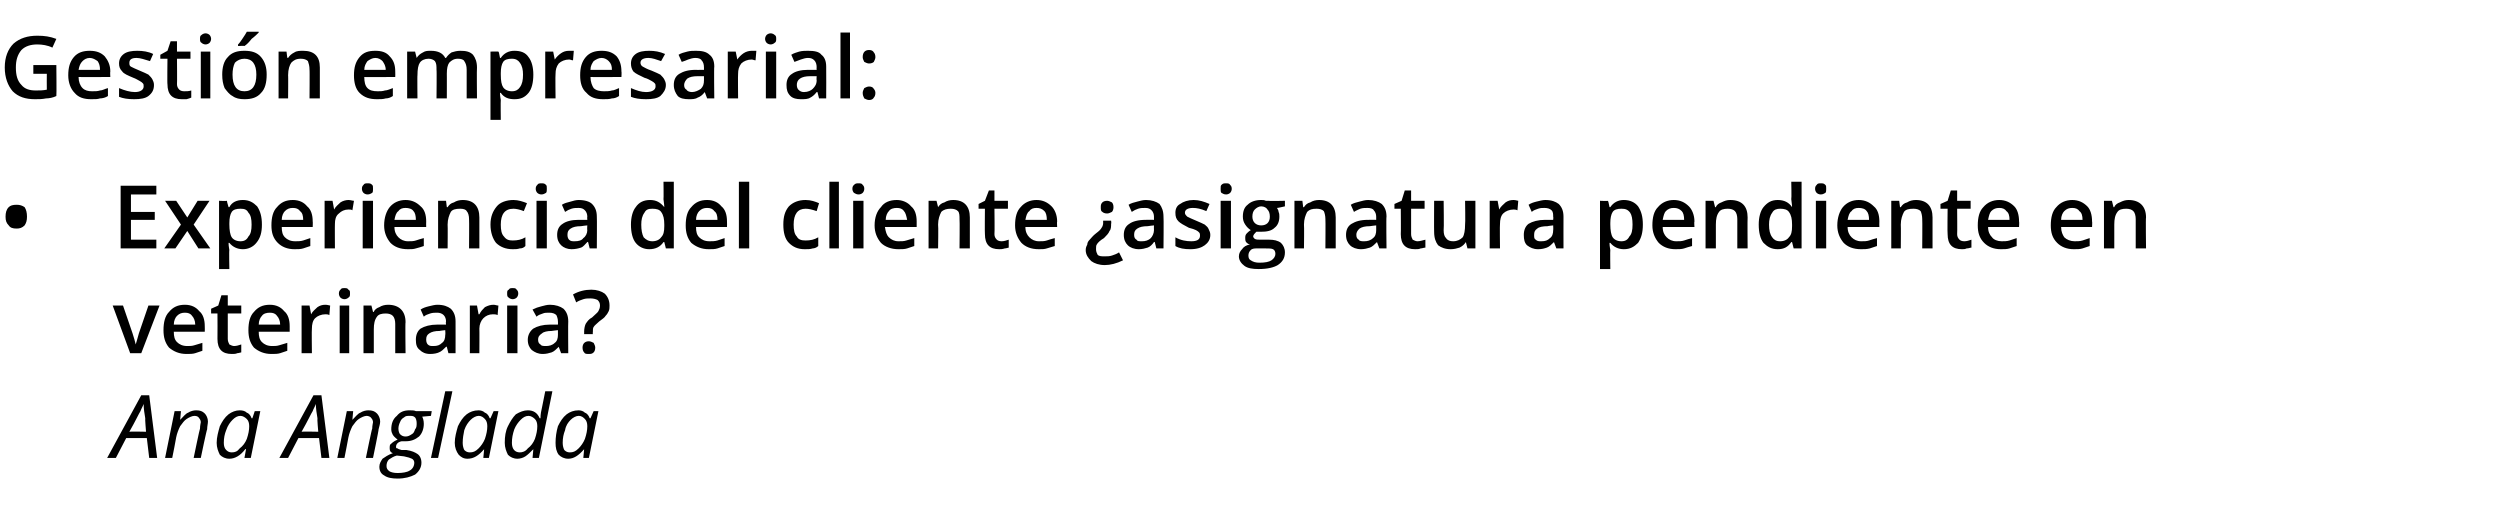 <?xml version="1.0" standalone="no"?><!DOCTYPE svg PUBLIC "-//W3C//DTD SVG 1.1//EN" "http://www.w3.org/Graphics/SVG/1.1/DTD/svg11.dtd"><svg xmlns="http://www.w3.org/2000/svg" version="1.1" width="315px" height="64.6px" viewBox="0 -4 315 64.6" style="top:-4px">  <desc>Gestión empresarial: Experiencia del cliente asignatura pendiente en veterinaria Ana Anglada</desc>  <defs/>  <g id="Polygon162015">    <path d="M 18.5 51.2 L 15.9 51.2 L 14.6 53.7 L 13.5 53.7 L 17.8 45.8 L 18.8 45.8 L 19.8 53.7 L 18.8 53.7 L 18.5 51.2 Z M 18.4 50.4 C 18.4 50.4 18.26 48.74 18.3 48.7 C 18.2 48.1 18.1 47.5 18.1 46.9 C 18 47.2 17.8 47.5 17.7 47.8 C 17.5 48.1 17.1 49 16.3 50.4 C 16.33 50.35 18.4 50.4 18.4 50.4 Z M 24.4 53.7 C 24.4 53.7 25.17 49.97 25.2 50 C 25.2 49.6 25.3 49.3 25.3 49.2 C 25.3 49 25.2 48.8 25.1 48.7 C 25 48.5 24.8 48.4 24.5 48.4 C 24.2 48.4 23.8 48.6 23.5 48.8 C 23.2 49 23 49.3 22.7 49.7 C 22.5 50.1 22.3 50.6 22.2 51.1 C 22.22 51.13 21.7 53.7 21.7 53.7 L 20.8 53.7 L 22 47.8 L 22.8 47.8 L 22.7 48.9 C 22.7 48.9 22.71 48.89 22.7 48.9 C 23.1 48.5 23.4 48.1 23.7 48 C 24 47.8 24.4 47.7 24.7 47.7 C 25.2 47.7 25.5 47.8 25.8 48.1 C 26 48.3 26.2 48.7 26.2 49.1 C 26.2 49.4 26.1 49.7 26.1 50.1 C 26.05 50.08 25.3 53.7 25.3 53.7 L 24.4 53.7 Z M 30.2 47.7 C 30.6 47.7 30.9 47.8 31.1 48 C 31.4 48.1 31.6 48.4 31.7 48.7 C 31.71 48.72 31.8 48.7 31.8 48.7 L 32.1 47.8 L 32.8 47.8 L 31.6 53.7 L 30.8 53.7 L 31 52.6 C 31 52.6 30.94 52.56 30.9 52.6 C 30.3 53.4 29.6 53.8 28.9 53.8 C 28.4 53.8 28 53.6 27.7 53.3 C 27.5 52.9 27.3 52.4 27.3 51.8 C 27.3 51.1 27.5 50.4 27.7 49.7 C 28 49.1 28.3 48.6 28.8 48.2 C 29.2 47.9 29.7 47.7 30.2 47.7 Z M 29.2 53 C 29.6 53 29.9 52.9 30.2 52.5 C 30.6 52.2 30.9 51.8 31.1 51.3 C 31.3 50.7 31.4 50.2 31.4 49.7 C 31.4 49.3 31.3 49 31.1 48.8 C 30.9 48.6 30.6 48.4 30.3 48.4 C 29.9 48.4 29.6 48.6 29.3 48.9 C 29 49.2 28.7 49.6 28.5 50.2 C 28.3 50.7 28.2 51.2 28.2 51.8 C 28.2 52.2 28.3 52.5 28.5 52.7 C 28.7 52.9 28.9 53 29.2 53 Z M 40.2 51.2 L 37.6 51.2 L 36.3 53.7 L 35.2 53.7 L 39.5 45.8 L 40.5 45.8 L 41.5 53.7 L 40.5 53.7 L 40.2 51.2 Z M 40.1 50.4 C 40.1 50.4 39.95 48.74 40 48.7 C 39.9 48.1 39.8 47.5 39.8 46.9 C 39.7 47.2 39.5 47.5 39.4 47.8 C 39.2 48.1 38.8 49 38 50.4 C 38.02 50.35 40.1 50.4 40.1 50.4 Z M 46.1 53.7 C 46.1 53.7 46.86 49.97 46.9 50 C 46.9 49.6 47 49.3 47 49.2 C 47 49 46.9 48.8 46.8 48.7 C 46.7 48.5 46.4 48.4 46.2 48.4 C 45.9 48.4 45.5 48.6 45.2 48.8 C 44.9 49 44.7 49.3 44.4 49.7 C 44.2 50.1 44 50.6 43.9 51.1 C 43.91 51.13 43.4 53.7 43.4 53.7 L 42.5 53.7 L 43.7 47.8 L 44.5 47.8 L 44.4 48.9 C 44.4 48.9 44.41 48.89 44.4 48.9 C 44.8 48.5 45.1 48.1 45.4 48 C 45.7 47.8 46.1 47.7 46.4 47.7 C 46.9 47.7 47.2 47.8 47.5 48.1 C 47.7 48.3 47.9 48.7 47.9 49.1 C 47.9 49.4 47.8 49.7 47.7 50.1 C 47.75 50.08 47 53.7 47 53.7 L 46.1 53.7 Z M 54.4 47.8 L 54.3 48.4 C 54.3 48.4 53.16 48.5 53.2 48.5 C 53.3 48.7 53.4 49 53.4 49.4 C 53.4 50 53.2 50.6 52.8 51 C 52.3 51.4 51.8 51.6 51.1 51.6 C 50.9 51.6 50.7 51.6 50.6 51.6 C 50.1 51.7 49.9 52 49.9 52.3 C 49.9 52.4 49.9 52.5 50.1 52.5 C 50.2 52.6 50.3 52.6 50.6 52.7 C 50.6 52.7 51.2 52.7 51.2 52.7 C 51.9 52.8 52.3 53 52.6 53.2 C 52.9 53.4 53.1 53.8 53.1 54.3 C 53.1 54.9 52.8 55.4 52.3 55.8 C 51.7 56.1 51 56.3 50.1 56.3 C 49.4 56.3 48.8 56.2 48.4 55.9 C 48 55.7 47.8 55.3 47.8 54.8 C 47.8 54.4 48 54.1 48.2 53.8 C 48.5 53.6 48.9 53.3 49.5 53.1 C 49.2 53 49.1 52.8 49.1 52.5 C 49.1 52.2 49.1 52 49.3 51.9 C 49.5 51.7 49.8 51.5 50.1 51.4 C 49.9 51.2 49.7 51.1 49.5 50.8 C 49.4 50.6 49.3 50.4 49.3 50.1 C 49.3 49.4 49.5 48.8 50 48.4 C 50.4 47.9 50.9 47.7 51.6 47.7 C 51.9 47.7 52.2 47.7 52.4 47.8 C 52.43 47.8 54.4 47.8 54.4 47.8 Z M 48.7 54.7 C 48.7 55 48.8 55.2 49.1 55.4 C 49.3 55.5 49.6 55.6 50.1 55.6 C 50.7 55.6 51.3 55.5 51.6 55.3 C 52 55.1 52.2 54.7 52.2 54.3 C 52.2 54.1 52.1 53.9 51.9 53.8 C 51.7 53.7 51.4 53.6 50.9 53.5 C 50.9 53.5 50 53.4 50 53.4 C 49.6 53.5 49.3 53.7 49 53.9 C 48.8 54.1 48.7 54.4 48.7 54.7 Z M 50.2 50 C 50.2 50.3 50.3 50.6 50.4 50.7 C 50.6 50.9 50.8 51 51.1 51 C 51.4 51 51.6 50.9 51.9 50.7 C 52.1 50.6 52.2 50.4 52.3 50.1 C 52.5 49.9 52.5 49.6 52.5 49.3 C 52.5 49 52.4 48.7 52.3 48.6 C 52.1 48.4 51.9 48.4 51.6 48.4 C 51.3 48.4 51.1 48.4 50.9 48.6 C 50.7 48.7 50.5 48.9 50.4 49.2 C 50.3 49.4 50.2 49.7 50.2 50 Z M 55.2 53.7 L 54.3 53.7 L 56.1 45.3 L 57 45.3 L 55.2 53.7 Z M 60.3 47.7 C 60.6 47.7 60.9 47.8 61.1 48 C 61.4 48.1 61.6 48.4 61.7 48.7 C 61.73 48.72 61.8 48.7 61.8 48.7 L 62.2 47.8 L 62.8 47.8 L 61.6 53.7 L 60.9 53.7 L 61 52.6 C 61 52.6 60.97 52.56 61 52.6 C 60.3 53.4 59.7 53.8 58.9 53.8 C 58.4 53.8 58.1 53.6 57.8 53.3 C 57.5 52.9 57.3 52.4 57.3 51.8 C 57.3 51.1 57.5 50.4 57.7 49.7 C 58 49.1 58.3 48.6 58.8 48.2 C 59.2 47.9 59.7 47.7 60.3 47.7 Z M 59.2 53 C 59.6 53 59.9 52.9 60.3 52.5 C 60.6 52.2 60.9 51.8 61.1 51.3 C 61.3 50.7 61.4 50.2 61.4 49.7 C 61.4 49.3 61.3 49 61.1 48.8 C 60.9 48.6 60.7 48.4 60.3 48.4 C 60 48.4 59.6 48.6 59.3 48.9 C 59 49.2 58.7 49.6 58.5 50.2 C 58.4 50.7 58.3 51.2 58.3 51.8 C 58.3 52.2 58.4 52.5 58.5 52.7 C 58.7 52.9 58.9 53 59.2 53 Z M 66.5 47.7 C 67.2 47.7 67.7 48 68 48.7 C 68 48.7 68.1 48.7 68.1 48.7 C 68.1 48.2 68.2 47.7 68.3 47.3 C 68.32 47.25 68.7 45.3 68.7 45.3 L 69.6 45.3 L 67.9 53.7 L 67.1 53.7 L 67.2 52.6 C 67.2 52.6 67.19 52.56 67.2 52.6 C 66.8 53 66.5 53.3 66.2 53.5 C 65.9 53.7 65.5 53.8 65.2 53.8 C 64.7 53.8 64.3 53.6 64 53.3 C 63.8 52.9 63.6 52.4 63.6 51.8 C 63.6 51 63.7 50.3 64 49.7 C 64.3 49.1 64.6 48.6 65 48.2 C 65.5 47.9 66 47.7 66.5 47.7 Z M 64.5 51.8 C 64.5 52.6 64.9 53 65.5 53 C 65.8 53 66.2 52.9 66.5 52.5 C 66.9 52.2 67.2 51.8 67.4 51.3 C 67.6 50.7 67.7 50.2 67.7 49.7 C 67.7 49.3 67.6 49 67.4 48.8 C 67.2 48.6 66.9 48.4 66.6 48.4 C 66.2 48.4 65.9 48.6 65.6 48.9 C 65.3 49.2 65 49.6 64.8 50.1 C 64.6 50.7 64.5 51.2 64.5 51.8 C 64.5 51.8 64.5 51.8 64.5 51.8 Z M 72.9 47.7 C 73.2 47.7 73.5 47.8 73.7 48 C 74 48.1 74.2 48.4 74.3 48.7 C 74.34 48.72 74.4 48.7 74.4 48.7 L 74.8 47.8 L 75.4 47.8 L 74.2 53.7 L 73.5 53.7 L 73.6 52.6 C 73.6 52.6 73.58 52.56 73.6 52.6 C 72.9 53.4 72.3 53.8 71.6 53.8 C 71.1 53.8 70.7 53.6 70.4 53.3 C 70.1 52.9 70 52.4 70 51.8 C 70 51.1 70.1 50.4 70.3 49.7 C 70.6 49.1 70.9 48.6 71.4 48.2 C 71.8 47.9 72.3 47.7 72.9 47.7 Z M 71.8 53 C 72.2 53 72.5 52.9 72.9 52.5 C 73.2 52.2 73.5 51.8 73.7 51.3 C 73.9 50.7 74 50.2 74 49.7 C 74 49.3 73.9 49 73.7 48.8 C 73.5 48.6 73.3 48.4 72.9 48.4 C 72.6 48.4 72.2 48.6 71.9 48.9 C 71.6 49.2 71.3 49.6 71.2 50.2 C 71 50.7 70.9 51.2 70.9 51.8 C 70.9 52.2 71 52.5 71.1 52.7 C 71.3 52.9 71.5 53 71.8 53 Z " stroke="none" fill="#000"/>  </g>  <g id="Polygon162014">    <path d="M 16.4 40.5 L 14.2 34.5 L 15.5 34.5 C 15.5 34.5 16.71 38 16.7 38 C 16.9 38.6 17 39 17.1 39.4 C 17.1 39.4 17.1 39.4 17.1 39.4 C 17.2 39.1 17.3 38.7 17.5 38 C 17.51 38 18.7 34.5 18.7 34.5 L 20.1 34.5 L 17.8 40.5 L 16.4 40.5 Z M 23.5 40.6 C 22.6 40.6 21.9 40.3 21.3 39.8 C 20.8 39.2 20.6 38.5 20.6 37.6 C 20.6 36.6 20.8 35.8 21.3 35.3 C 21.8 34.7 22.4 34.4 23.3 34.4 C 24.1 34.4 24.7 34.7 25.1 35.2 C 25.6 35.6 25.8 36.3 25.8 37.1 C 25.82 37.12 25.8 37.8 25.8 37.8 C 25.8 37.8 21.86 37.8 21.9 37.8 C 21.9 38.4 22 38.8 22.3 39.1 C 22.6 39.4 23 39.6 23.6 39.6 C 23.9 39.6 24.2 39.6 24.5 39.5 C 24.8 39.4 25.2 39.3 25.5 39.2 C 25.5 39.2 25.5 40.2 25.5 40.2 C 25.2 40.3 24.9 40.4 24.6 40.5 C 24.3 40.6 23.9 40.6 23.5 40.6 Z M 23.3 35.4 C 22.9 35.4 22.6 35.5 22.3 35.8 C 22.1 36 21.9 36.4 21.9 36.9 C 21.9 36.9 24.6 36.9 24.6 36.9 C 24.6 36.4 24.4 36 24.2 35.8 C 24 35.5 23.7 35.4 23.3 35.4 Z M 29.5 39.6 C 29.8 39.6 30.1 39.5 30.4 39.4 C 30.4 39.4 30.4 40.4 30.4 40.4 C 30.3 40.4 30.1 40.5 29.9 40.5 C 29.7 40.6 29.5 40.6 29.2 40.6 C 28 40.6 27.4 40 27.4 38.7 C 27.42 38.7 27.4 35.5 27.4 35.5 L 26.6 35.5 L 26.6 34.9 L 27.5 34.5 L 27.9 33.2 L 28.7 33.2 L 28.7 34.5 L 30.4 34.5 L 30.4 35.5 L 28.7 35.5 C 28.7 35.5 28.69 38.68 28.7 38.7 C 28.7 39 28.8 39.2 28.9 39.4 C 29.1 39.5 29.3 39.6 29.5 39.6 Z M 34.2 40.6 C 33.3 40.6 32.6 40.3 32 39.8 C 31.5 39.2 31.3 38.5 31.3 37.6 C 31.3 36.6 31.5 35.8 32 35.3 C 32.5 34.7 33.1 34.4 34 34.4 C 34.8 34.4 35.4 34.7 35.8 35.2 C 36.3 35.6 36.5 36.3 36.5 37.1 C 36.51 37.12 36.5 37.8 36.5 37.8 C 36.5 37.8 32.55 37.8 32.6 37.8 C 32.6 38.4 32.7 38.8 33 39.1 C 33.3 39.4 33.7 39.6 34.3 39.6 C 34.6 39.6 34.9 39.6 35.2 39.5 C 35.5 39.4 35.9 39.3 36.2 39.2 C 36.2 39.2 36.2 40.2 36.2 40.2 C 35.9 40.3 35.6 40.4 35.3 40.5 C 35 40.6 34.6 40.6 34.2 40.6 Z M 34 35.4 C 33.6 35.4 33.2 35.5 33 35.8 C 32.8 36 32.6 36.4 32.6 36.9 C 32.6 36.9 35.3 36.9 35.3 36.9 C 35.3 36.4 35.1 36 34.9 35.8 C 34.7 35.5 34.4 35.4 34 35.4 Z M 41 34.4 C 41.3 34.4 41.5 34.5 41.6 34.5 C 41.6 34.5 41.5 35.7 41.5 35.7 C 41.3 35.6 41.2 35.6 41 35.6 C 40.5 35.6 40 35.8 39.7 36.1 C 39.4 36.4 39.3 36.9 39.3 37.4 C 39.26 37.38 39.3 40.5 39.3 40.5 L 38 40.5 L 38 34.5 L 39 34.5 L 39.2 35.6 C 39.2 35.6 39.22 35.59 39.2 35.6 C 39.4 35.2 39.7 35 40 34.7 C 40.3 34.5 40.6 34.4 41 34.4 Z M 44 40.5 L 42.8 40.5 L 42.8 34.5 L 44 34.5 L 44 40.5 Z M 42.7 33 C 42.7 32.7 42.8 32.6 42.9 32.5 C 43 32.3 43.2 32.3 43.4 32.3 C 43.6 32.3 43.8 32.3 43.9 32.5 C 44.1 32.6 44.1 32.7 44.1 33 C 44.1 33.2 44.1 33.4 43.9 33.5 C 43.8 33.6 43.6 33.7 43.4 33.7 C 43.2 33.7 43 33.6 42.9 33.5 C 42.8 33.4 42.7 33.2 42.7 33 Z M 51.1 40.5 L 49.8 40.5 C 49.8 40.5 49.79 36.83 49.8 36.8 C 49.8 36.4 49.7 36 49.5 35.8 C 49.3 35.6 49 35.5 48.6 35.5 C 48.1 35.5 47.7 35.6 47.5 35.9 C 47.2 36.3 47.1 36.8 47.1 37.5 C 47.09 37.53 47.1 40.5 47.1 40.5 L 45.8 40.5 L 45.8 34.5 L 46.8 34.5 L 47 35.3 C 47 35.3 47.06 35.32 47.1 35.3 C 47.2 35 47.5 34.8 47.8 34.7 C 48.1 34.5 48.5 34.4 48.9 34.4 C 50.3 34.4 51.1 35.2 51.1 36.6 C 51.05 36.61 51.1 40.5 51.1 40.5 Z M 56.5 40.5 L 56.3 39.7 C 56.3 39.7 56.21 39.66 56.2 39.7 C 55.9 40 55.6 40.3 55.3 40.4 C 55.1 40.5 54.7 40.6 54.2 40.6 C 53.6 40.6 53.2 40.4 52.9 40.1 C 52.5 39.8 52.4 39.4 52.4 38.8 C 52.4 38.2 52.6 37.7 53 37.4 C 53.5 37.1 54.2 36.9 55.1 36.9 C 55.13 36.89 56.2 36.9 56.2 36.9 C 56.2 36.9 56.15 36.54 56.2 36.5 C 56.2 36.2 56.1 35.9 55.9 35.7 C 55.7 35.5 55.4 35.4 55.1 35.4 C 54.8 35.4 54.5 35.4 54.2 35.5 C 53.9 35.6 53.6 35.7 53.4 35.9 C 53.4 35.9 53 35 53 35 C 53.3 34.8 53.6 34.7 54 34.6 C 54.4 34.5 54.8 34.4 55.1 34.4 C 55.9 34.4 56.4 34.6 56.8 34.9 C 57.2 35.3 57.4 35.8 57.4 36.5 C 57.41 36.48 57.4 40.5 57.4 40.5 L 56.5 40.5 Z M 54.6 39.6 C 55.1 39.6 55.4 39.5 55.7 39.2 C 56 39 56.1 38.6 56.1 38.2 C 56.14 38.17 56.1 37.6 56.1 37.6 C 56.1 37.6 55.38 37.68 55.4 37.7 C 54.8 37.7 54.4 37.8 54.1 38 C 53.8 38.2 53.7 38.4 53.7 38.8 C 53.7 39.1 53.8 39.3 53.9 39.4 C 54.1 39.6 54.3 39.6 54.6 39.6 Z M 62.2 34.4 C 62.4 34.4 62.6 34.5 62.8 34.5 C 62.8 34.5 62.7 35.7 62.7 35.7 C 62.5 35.6 62.3 35.6 62.1 35.6 C 61.6 35.6 61.2 35.8 60.9 36.1 C 60.6 36.4 60.4 36.9 60.4 37.4 C 60.42 37.38 60.4 40.5 60.4 40.5 L 59.2 40.5 L 59.2 34.5 L 60.1 34.5 L 60.3 35.6 C 60.3 35.6 60.38 35.59 60.4 35.6 C 60.6 35.2 60.8 35 61.1 34.7 C 61.5 34.5 61.8 34.4 62.2 34.4 Z M 65.2 40.5 L 63.9 40.5 L 63.9 34.5 L 65.2 34.5 L 65.2 40.5 Z M 63.9 33 C 63.9 32.7 63.9 32.6 64.1 32.5 C 64.2 32.3 64.4 32.3 64.6 32.3 C 64.8 32.3 65 32.3 65.1 32.5 C 65.2 32.6 65.3 32.7 65.3 33 C 65.3 33.2 65.2 33.4 65.1 33.5 C 65 33.6 64.8 33.7 64.6 33.7 C 64.4 33.7 64.2 33.6 64.1 33.5 C 63.9 33.4 63.9 33.2 63.9 33 Z M 70.7 40.5 L 70.4 39.7 C 70.4 39.7 70.38 39.66 70.4 39.7 C 70.1 40 69.8 40.3 69.5 40.4 C 69.2 40.5 68.8 40.6 68.4 40.6 C 67.8 40.6 67.4 40.4 67 40.1 C 66.7 39.8 66.5 39.4 66.5 38.8 C 66.5 38.2 66.8 37.7 67.2 37.4 C 67.7 37.1 68.4 36.9 69.3 36.9 C 69.3 36.89 70.3 36.9 70.3 36.9 C 70.3 36.9 70.32 36.54 70.3 36.5 C 70.3 36.2 70.2 35.9 70.1 35.7 C 69.9 35.5 69.6 35.4 69.2 35.4 C 68.9 35.4 68.6 35.4 68.4 35.5 C 68.1 35.6 67.8 35.7 67.6 35.9 C 67.6 35.9 67.1 35 67.1 35 C 67.5 34.8 67.8 34.7 68.2 34.6 C 68.6 34.5 68.9 34.4 69.3 34.4 C 70 34.4 70.6 34.6 71 34.9 C 71.4 35.3 71.6 35.8 71.6 36.5 C 71.57 36.48 71.6 40.5 71.6 40.5 L 70.7 40.5 Z M 68.8 39.6 C 69.2 39.6 69.6 39.5 69.9 39.2 C 70.2 39 70.3 38.6 70.3 38.2 C 70.31 38.17 70.3 37.6 70.3 37.6 C 70.3 37.6 69.55 37.68 69.5 37.7 C 69 37.7 68.5 37.8 68.3 38 C 68 38.2 67.8 38.4 67.8 38.8 C 67.8 39.1 67.9 39.3 68.1 39.4 C 68.2 39.6 68.5 39.6 68.8 39.6 Z M 73.6 38.1 C 73.6 38.1 73.61 37.76 73.6 37.8 C 73.6 37.4 73.7 37 73.8 36.8 C 74 36.5 74.2 36.2 74.6 36 C 75 35.6 75.3 35.4 75.4 35.2 C 75.5 35 75.6 34.8 75.6 34.5 C 75.6 34.2 75.5 34 75.3 33.8 C 75.1 33.7 74.8 33.6 74.4 33.6 C 74.1 33.6 73.8 33.6 73.5 33.7 C 73.2 33.8 72.9 33.9 72.6 34.1 C 72.6 34.1 72.2 33.1 72.2 33.1 C 72.9 32.7 73.7 32.5 74.5 32.5 C 75.2 32.5 75.8 32.7 76.2 33 C 76.6 33.4 76.8 33.9 76.8 34.5 C 76.8 34.7 76.8 35 76.7 35.2 C 76.6 35.4 76.5 35.6 76.3 35.8 C 76.2 36 75.9 36.2 75.5 36.5 C 75.2 36.8 74.9 37 74.8 37.2 C 74.7 37.3 74.7 37.6 74.7 37.9 C 74.67 37.86 74.7 38.1 74.7 38.1 L 73.6 38.1 Z M 73.4 39.8 C 73.4 39.3 73.7 39 74.2 39 C 74.4 39 74.6 39.1 74.8 39.2 C 74.9 39.4 75 39.6 75 39.8 C 75 40.1 74.9 40.3 74.8 40.4 C 74.6 40.6 74.4 40.6 74.2 40.6 C 73.9 40.6 73.7 40.6 73.6 40.4 C 73.5 40.3 73.4 40.1 73.4 39.8 Z " stroke="none" fill="#000"/>  </g>  <g id="Polygon162013">    <path d="M 0.7 23.3 C 0.7 22.8 0.8 22.4 1.1 22.1 C 1.3 21.9 1.6 21.8 2.1 21.8 C 2.5 21.8 2.8 21.9 3.1 22.1 C 3.3 22.4 3.4 22.8 3.4 23.3 C 3.4 23.8 3.3 24.1 3.1 24.4 C 2.8 24.7 2.5 24.8 2.1 24.8 C 1.6 24.8 1.3 24.7 1.1 24.4 C 0.8 24.1 0.7 23.8 0.7 23.3 Z M 19.7 27.3 L 15.2 27.3 L 15.2 19.4 L 19.7 19.4 L 19.7 20.5 L 16.5 20.5 L 16.5 22.7 L 19.5 22.7 L 19.5 23.7 L 16.5 23.7 L 16.5 26.2 L 19.7 26.2 L 19.7 27.3 Z M 22.8 24.3 L 20.8 21.3 L 22.2 21.3 L 23.6 23.4 L 24.9 21.3 L 26.4 21.3 L 24.4 24.3 L 26.5 27.3 L 25 27.3 L 23.6 25.1 L 22.1 27.3 L 20.7 27.3 L 22.8 24.3 Z M 30.6 27.4 C 29.9 27.4 29.3 27.1 28.9 26.6 C 28.9 26.6 28.8 26.6 28.8 26.6 C 28.8 27.1 28.9 27.4 28.9 27.5 C 28.85 27.5 28.9 29.9 28.9 29.9 L 27.6 29.9 L 27.6 21.3 C 27.6 21.3 28.61 21.35 28.6 21.3 C 28.6 21.5 28.7 21.7 28.8 22.1 C 28.8 22.1 28.9 22.1 28.9 22.1 C 29.2 21.5 29.8 21.2 30.6 21.2 C 31.4 21.2 31.9 21.5 32.4 22 C 32.8 22.6 33 23.3 33 24.3 C 33 25.3 32.8 26 32.3 26.6 C 31.9 27.1 31.3 27.4 30.6 27.4 Z M 30.3 22.3 C 29.8 22.3 29.4 22.4 29.2 22.7 C 29 23 28.9 23.5 28.9 24.1 C 28.9 24.1 28.9 24.3 28.9 24.3 C 28.9 25 29 25.6 29.2 25.9 C 29.4 26.2 29.8 26.4 30.3 26.4 C 30.8 26.4 31.1 26.2 31.3 25.8 C 31.6 25.5 31.7 25 31.7 24.3 C 31.7 23.6 31.6 23.1 31.3 22.8 C 31.1 22.4 30.8 22.3 30.3 22.3 Z M 37.1 27.4 C 36.2 27.4 35.5 27.1 35 26.6 C 34.4 26 34.2 25.3 34.2 24.4 C 34.2 23.4 34.4 22.6 34.9 22.1 C 35.4 21.5 36 21.2 36.9 21.2 C 37.7 21.2 38.3 21.5 38.7 22 C 39.2 22.4 39.4 23.1 39.4 23.9 C 39.43 23.92 39.4 24.6 39.4 24.6 C 39.4 24.6 35.47 24.6 35.5 24.6 C 35.5 25.2 35.6 25.6 35.9 25.9 C 36.2 26.2 36.6 26.4 37.2 26.4 C 37.5 26.4 37.9 26.4 38.2 26.3 C 38.5 26.2 38.8 26.1 39.1 26 C 39.1 26 39.1 27 39.1 27 C 38.8 27.1 38.5 27.2 38.2 27.3 C 37.9 27.4 37.5 27.4 37.1 27.4 Z M 36.9 22.2 C 36.5 22.2 36.2 22.3 35.9 22.6 C 35.7 22.8 35.5 23.2 35.5 23.7 C 35.5 23.7 38.2 23.7 38.2 23.7 C 38.2 23.2 38.1 22.8 37.8 22.6 C 37.6 22.3 37.3 22.2 36.9 22.2 Z M 43.9 21.2 C 44.2 21.2 44.4 21.3 44.6 21.3 C 44.6 21.3 44.4 22.5 44.4 22.5 C 44.3 22.4 44.1 22.4 43.9 22.4 C 43.4 22.4 43 22.6 42.7 22.9 C 42.3 23.2 42.2 23.7 42.2 24.2 C 42.18 24.18 42.2 27.3 42.2 27.3 L 40.9 27.3 L 40.9 21.3 L 41.9 21.3 L 42.1 22.4 C 42.1 22.4 42.14 22.39 42.1 22.4 C 42.3 22 42.6 21.8 42.9 21.5 C 43.2 21.3 43.6 21.2 43.9 21.2 Z M 47 27.3 L 45.7 27.3 L 45.7 21.3 L 47 21.3 L 47 27.3 Z M 45.6 19.8 C 45.6 19.5 45.7 19.4 45.8 19.3 C 45.9 19.1 46.1 19.1 46.3 19.1 C 46.6 19.1 46.7 19.1 46.9 19.3 C 47 19.4 47 19.5 47 19.8 C 47 20 47 20.2 46.9 20.3 C 46.7 20.4 46.6 20.5 46.3 20.5 C 46.1 20.5 45.9 20.4 45.8 20.3 C 45.7 20.2 45.6 20 45.6 19.8 Z M 51.4 27.4 C 50.4 27.4 49.7 27.1 49.2 26.6 C 48.7 26 48.4 25.3 48.4 24.4 C 48.4 23.4 48.7 22.6 49.1 22.1 C 49.6 21.5 50.3 21.2 51.1 21.2 C 51.9 21.2 52.5 21.5 53 22 C 53.5 22.4 53.7 23.1 53.7 23.9 C 53.68 23.92 53.7 24.6 53.7 24.6 C 53.7 24.6 49.72 24.6 49.7 24.6 C 49.7 25.2 49.9 25.6 50.2 25.9 C 50.5 26.2 50.9 26.4 51.4 26.4 C 51.8 26.4 52.1 26.4 52.4 26.3 C 52.7 26.2 53 26.1 53.4 26 C 53.4 26 53.4 27 53.4 27 C 53.1 27.1 52.8 27.2 52.4 27.3 C 52.1 27.4 51.8 27.4 51.4 27.4 Z M 51.1 22.2 C 50.7 22.2 50.4 22.3 50.2 22.6 C 49.9 22.8 49.8 23.2 49.7 23.7 C 49.7 23.7 52.4 23.7 52.4 23.7 C 52.4 23.2 52.3 22.8 52.1 22.6 C 51.9 22.3 51.5 22.2 51.1 22.2 Z M 60.4 27.3 L 59.1 27.3 C 59.1 27.3 59.13 23.63 59.1 23.6 C 59.1 23.2 59 22.8 58.8 22.6 C 58.7 22.4 58.4 22.3 58 22.3 C 57.4 22.3 57 22.4 56.8 22.7 C 56.6 23.1 56.4 23.6 56.4 24.3 C 56.43 24.33 56.4 27.3 56.4 27.3 L 55.2 27.3 L 55.2 21.3 L 56.2 21.3 L 56.3 22.1 C 56.3 22.1 56.4 22.12 56.4 22.1 C 56.6 21.8 56.8 21.6 57.2 21.5 C 57.5 21.3 57.9 21.2 58.3 21.2 C 59.7 21.2 60.4 22 60.4 23.4 C 60.39 23.41 60.4 27.3 60.4 27.3 Z M 64.6 27.4 C 63.7 27.4 63 27.1 62.5 26.6 C 62.1 26.1 61.8 25.3 61.8 24.3 C 61.8 23.3 62.1 22.6 62.6 22 C 63 21.5 63.8 21.2 64.7 21.2 C 65.3 21.2 65.9 21.4 66.4 21.6 C 66.4 21.6 66 22.6 66 22.6 C 65.5 22.4 65 22.3 64.7 22.3 C 63.6 22.3 63.1 23 63.1 24.3 C 63.1 25 63.2 25.5 63.5 25.8 C 63.8 26.2 64.1 26.3 64.6 26.3 C 65.2 26.3 65.7 26.2 66.2 25.9 C 66.2 25.9 66.2 27 66.2 27 C 66 27.2 65.8 27.3 65.5 27.3 C 65.2 27.4 64.9 27.4 64.6 27.4 Z M 68.9 27.3 L 67.6 27.3 L 67.6 21.3 L 68.9 21.3 L 68.9 27.3 Z M 67.5 19.8 C 67.5 19.5 67.6 19.4 67.7 19.3 C 67.8 19.1 68 19.1 68.2 19.1 C 68.5 19.1 68.6 19.1 68.8 19.3 C 68.9 19.4 68.9 19.5 68.9 19.8 C 68.9 20 68.9 20.2 68.8 20.3 C 68.6 20.4 68.5 20.5 68.2 20.5 C 68 20.5 67.8 20.4 67.7 20.3 C 67.6 20.2 67.5 20 67.5 19.8 Z M 74.3 27.3 L 74.1 26.5 C 74.1 26.5 74.03 26.46 74 26.5 C 73.7 26.8 73.5 27.1 73.2 27.2 C 72.9 27.3 72.5 27.4 72 27.4 C 71.5 27.4 71 27.2 70.7 26.9 C 70.4 26.6 70.2 26.2 70.2 25.6 C 70.2 25 70.4 24.5 70.9 24.2 C 71.3 23.9 72 23.7 72.9 23.7 C 72.95 23.69 74 23.7 74 23.7 C 74 23.7 73.97 23.34 74 23.3 C 74 23 73.9 22.7 73.7 22.5 C 73.5 22.3 73.3 22.2 72.9 22.2 C 72.6 22.2 72.3 22.2 72 22.3 C 71.7 22.4 71.5 22.5 71.2 22.7 C 71.2 22.7 70.8 21.8 70.8 21.8 C 71.1 21.6 71.5 21.5 71.9 21.4 C 72.2 21.3 72.6 21.2 72.9 21.2 C 73.7 21.2 74.3 21.4 74.6 21.7 C 75 22.1 75.2 22.6 75.2 23.3 C 75.23 23.28 75.2 27.3 75.2 27.3 L 74.3 27.3 Z M 72.4 26.4 C 72.9 26.4 73.3 26.3 73.5 26 C 73.8 25.8 74 25.4 74 25 C 73.96 24.97 74 24.4 74 24.4 C 74 24.4 73.2 24.48 73.2 24.5 C 72.6 24.5 72.2 24.6 71.9 24.8 C 71.6 25 71.5 25.2 71.5 25.6 C 71.5 25.9 71.6 26.1 71.7 26.2 C 71.9 26.4 72.1 26.4 72.4 26.4 Z M 83.6 26.5 C 83.2 27.1 82.6 27.4 81.8 27.4 C 81.1 27.4 80.5 27.1 80.1 26.6 C 79.7 26.1 79.5 25.3 79.5 24.3 C 79.5 23.4 79.7 22.6 80.1 22.1 C 80.5 21.5 81.1 21.2 81.9 21.2 C 82.7 21.2 83.2 21.5 83.7 22.1 C 83.7 22.1 83.7 22.1 83.7 22.1 C 83.7 21.7 83.6 21.3 83.6 21.1 C 83.63 21.09 83.6 18.9 83.6 18.9 L 84.9 18.9 L 84.9 27.3 L 83.9 27.3 L 83.7 26.5 L 83.6 26.5 C 83.6 26.5 83.63 26.51 83.6 26.5 Z M 82.2 26.4 C 82.7 26.4 83.1 26.2 83.3 25.9 C 83.6 25.6 83.7 25.2 83.7 24.5 C 83.7 24.5 83.7 24.3 83.7 24.3 C 83.7 23.6 83.6 23.1 83.3 22.7 C 83.1 22.4 82.7 22.3 82.2 22.3 C 81.7 22.3 81.4 22.4 81.2 22.8 C 80.9 23.2 80.8 23.7 80.8 24.3 C 80.8 25 80.9 25.5 81.1 25.9 C 81.4 26.2 81.7 26.4 82.2 26.4 Z M 89.3 27.4 C 88.4 27.4 87.7 27.1 87.1 26.6 C 86.6 26 86.4 25.3 86.4 24.4 C 86.4 23.4 86.6 22.6 87.1 22.1 C 87.6 21.5 88.2 21.2 89.1 21.2 C 89.9 21.2 90.5 21.5 90.9 22 C 91.4 22.4 91.6 23.1 91.6 23.9 C 91.62 23.92 91.6 24.6 91.6 24.6 C 91.6 24.6 87.67 24.6 87.7 24.6 C 87.7 25.2 87.8 25.6 88.1 25.9 C 88.4 26.2 88.8 26.4 89.4 26.4 C 89.7 26.4 90.1 26.4 90.4 26.3 C 90.7 26.2 91 26.1 91.3 26 C 91.3 26 91.3 27 91.3 27 C 91 27.1 90.7 27.2 90.4 27.3 C 90.1 27.4 89.7 27.4 89.3 27.4 Z M 89.1 22.2 C 88.7 22.2 88.4 22.3 88.1 22.6 C 87.9 22.8 87.7 23.2 87.7 23.7 C 87.7 23.7 90.4 23.7 90.4 23.7 C 90.4 23.2 90.3 22.8 90 22.6 C 89.8 22.3 89.5 22.2 89.1 22.2 Z M 94.4 27.3 L 93.1 27.3 L 93.1 18.9 L 94.4 18.9 L 94.4 27.3 Z M 101.4 27.4 C 100.5 27.4 99.9 27.1 99.4 26.6 C 98.9 26.1 98.7 25.3 98.7 24.3 C 98.7 23.3 98.9 22.6 99.4 22 C 99.9 21.5 100.6 21.2 101.5 21.2 C 102.2 21.2 102.7 21.4 103.2 21.6 C 103.2 21.6 102.9 22.6 102.9 22.6 C 102.3 22.4 101.9 22.3 101.5 22.3 C 100.5 22.3 100 23 100 24.3 C 100 25 100.1 25.5 100.4 25.8 C 100.6 26.2 101 26.3 101.5 26.3 C 102.1 26.3 102.6 26.2 103.1 25.9 C 103.1 25.9 103.1 27 103.1 27 C 102.9 27.2 102.6 27.3 102.4 27.3 C 102.1 27.4 101.8 27.4 101.4 27.4 Z M 105.7 27.3 L 104.5 27.3 L 104.5 18.9 L 105.7 18.9 L 105.7 27.3 Z M 108.8 27.3 L 107.5 27.3 L 107.5 21.3 L 108.8 21.3 L 108.8 27.3 Z M 107.4 19.8 C 107.4 19.5 107.5 19.4 107.6 19.3 C 107.8 19.1 107.9 19.1 108.2 19.1 C 108.4 19.1 108.6 19.1 108.7 19.3 C 108.8 19.4 108.9 19.5 108.9 19.8 C 108.9 20 108.8 20.2 108.7 20.3 C 108.6 20.4 108.4 20.5 108.2 20.5 C 107.9 20.5 107.8 20.4 107.6 20.3 C 107.5 20.2 107.4 20 107.4 19.8 Z M 113.2 27.4 C 112.3 27.4 111.5 27.1 111 26.6 C 110.5 26 110.2 25.3 110.2 24.4 C 110.2 23.4 110.5 22.6 111 22.1 C 111.4 21.5 112.1 21.2 113 21.2 C 113.7 21.2 114.4 21.5 114.8 22 C 115.3 22.4 115.5 23.1 115.5 23.9 C 115.5 23.92 115.5 24.6 115.5 24.6 C 115.5 24.6 111.54 24.6 111.5 24.6 C 111.6 25.2 111.7 25.6 112 25.9 C 112.3 26.2 112.7 26.4 113.2 26.4 C 113.6 26.4 113.9 26.4 114.2 26.3 C 114.5 26.2 114.9 26.1 115.2 26 C 115.2 26 115.2 27 115.2 27 C 114.9 27.1 114.6 27.2 114.3 27.3 C 114 27.4 113.6 27.4 113.2 27.4 Z M 113 22.2 C 112.6 22.2 112.2 22.3 112 22.6 C 111.8 22.8 111.6 23.2 111.6 23.7 C 111.6 23.7 114.3 23.7 114.3 23.7 C 114.2 23.2 114.1 22.8 113.9 22.6 C 113.7 22.3 113.4 22.2 113 22.2 Z M 122.2 27.3 L 120.9 27.3 C 120.9 27.3 120.94 23.63 120.9 23.6 C 120.9 23.2 120.9 22.8 120.7 22.6 C 120.5 22.4 120.2 22.3 119.8 22.3 C 119.3 22.3 118.9 22.4 118.6 22.7 C 118.4 23.1 118.2 23.6 118.2 24.3 C 118.25 24.33 118.2 27.3 118.2 27.3 L 117 27.3 L 117 21.3 L 118 21.3 L 118.2 22.1 C 118.2 22.1 118.21 22.12 118.2 22.1 C 118.4 21.8 118.6 21.6 119 21.5 C 119.3 21.3 119.7 21.2 120.1 21.2 C 121.5 21.2 122.2 22 122.2 23.4 C 122.21 23.41 122.2 27.3 122.2 27.3 Z M 126.2 26.4 C 126.5 26.4 126.8 26.3 127.1 26.2 C 127.1 26.2 127.1 27.2 127.1 27.2 C 127 27.2 126.8 27.3 126.6 27.3 C 126.3 27.4 126.1 27.4 125.9 27.4 C 124.7 27.4 124.1 26.8 124.1 25.5 C 124.07 25.5 124.1 22.3 124.1 22.3 L 123.3 22.3 L 123.3 21.7 L 124.1 21.3 L 124.6 20 L 125.3 20 L 125.3 21.3 L 127 21.3 L 127 22.3 L 125.3 22.3 C 125.3 22.3 125.34 25.48 125.3 25.5 C 125.3 25.8 125.4 26 125.6 26.2 C 125.7 26.3 125.9 26.4 126.2 26.4 Z M 130.9 27.4 C 129.9 27.4 129.2 27.1 128.7 26.6 C 128.2 26 127.9 25.3 127.9 24.4 C 127.9 23.4 128.1 22.6 128.6 22.1 C 129.1 21.5 129.8 21.2 130.6 21.2 C 131.4 21.2 132 21.5 132.5 22 C 132.9 22.4 133.2 23.1 133.2 23.9 C 133.16 23.92 133.2 24.6 133.2 24.6 C 133.2 24.6 129.2 24.6 129.2 24.6 C 129.2 25.2 129.4 25.6 129.7 25.9 C 130 26.2 130.4 26.4 130.9 26.4 C 131.3 26.4 131.6 26.4 131.9 26.3 C 132.2 26.2 132.5 26.1 132.9 26 C 132.9 26 132.9 27 132.9 27 C 132.6 27.1 132.2 27.2 131.9 27.3 C 131.6 27.4 131.3 27.4 130.9 27.4 Z M 130.6 22.2 C 130.2 22.2 129.9 22.3 129.7 22.6 C 129.4 22.8 129.3 23.2 129.2 23.7 C 129.2 23.7 131.9 23.7 131.9 23.7 C 131.9 23.2 131.8 22.8 131.6 22.6 C 131.3 22.3 131 22.2 130.6 22.2 Z M 140 23.8 C 140 23.8 140.05 24.16 140 24.2 C 140 24.5 140 24.9 139.8 25.1 C 139.7 25.4 139.4 25.7 139.1 26 C 138.6 26.3 138.3 26.6 138.2 26.8 C 138.1 26.9 138.1 27.2 138.1 27.4 C 138.1 27.7 138.2 27.9 138.3 28.1 C 138.5 28.3 138.8 28.3 139.2 28.3 C 139.5 28.3 139.8 28.3 140.1 28.2 C 140.4 28.1 140.7 28 141 27.8 C 141 27.8 141.5 28.8 141.5 28.8 C 140.7 29.2 139.9 29.4 139.2 29.4 C 138.5 29.4 137.9 29.2 137.5 28.9 C 137.1 28.5 136.8 28.1 136.8 27.5 C 136.8 27.2 136.9 27 137 26.8 C 137 26.6 137.1 26.4 137.3 26.2 C 137.5 26 137.7 25.7 138.1 25.4 C 138.5 25.1 138.7 24.9 138.8 24.7 C 138.9 24.6 139 24.3 139 24.1 C 138.98 24.06 139 23.8 139 23.8 L 140 23.8 Z M 140.3 22.1 C 140.3 22.4 140.2 22.6 140.1 22.7 C 139.9 22.8 139.7 22.9 139.5 22.9 C 139.2 22.9 139 22.8 138.9 22.7 C 138.7 22.6 138.7 22.4 138.7 22.1 C 138.7 21.9 138.7 21.7 138.9 21.5 C 139 21.4 139.2 21.3 139.5 21.3 C 139.7 21.3 139.9 21.4 140.1 21.5 C 140.2 21.6 140.3 21.8 140.3 22.1 Z M 145.7 27.3 L 145.5 26.5 C 145.5 26.5 145.44 26.46 145.4 26.5 C 145.2 26.8 144.9 27.1 144.6 27.2 C 144.3 27.3 143.9 27.4 143.5 27.4 C 142.9 27.4 142.4 27.2 142.1 26.9 C 141.8 26.6 141.6 26.2 141.6 25.6 C 141.6 25 141.8 24.5 142.3 24.2 C 142.7 23.9 143.4 23.7 144.4 23.7 C 144.36 23.69 145.4 23.7 145.4 23.7 C 145.4 23.7 145.39 23.34 145.4 23.3 C 145.4 23 145.3 22.7 145.1 22.5 C 144.9 22.3 144.7 22.2 144.3 22.2 C 144 22.2 143.7 22.2 143.4 22.3 C 143.1 22.4 142.9 22.5 142.6 22.7 C 142.6 22.7 142.2 21.8 142.2 21.8 C 142.5 21.6 142.9 21.5 143.3 21.4 C 143.7 21.3 144 21.2 144.4 21.2 C 145.1 21.2 145.7 21.4 146.1 21.7 C 146.4 22.1 146.6 22.6 146.6 23.3 C 146.64 23.28 146.6 27.3 146.6 27.3 L 145.7 27.3 Z M 143.9 26.4 C 144.3 26.4 144.7 26.3 145 26 C 145.2 25.8 145.4 25.4 145.4 25 C 145.38 24.97 145.4 24.4 145.4 24.4 C 145.4 24.4 144.62 24.48 144.6 24.5 C 144 24.5 143.6 24.6 143.3 24.8 C 143 25 142.9 25.2 142.9 25.6 C 142.9 25.9 143 26.1 143.2 26.2 C 143.3 26.4 143.5 26.4 143.9 26.4 Z M 152.5 25.6 C 152.5 26.2 152.2 26.6 151.8 26.9 C 151.4 27.2 150.8 27.4 150 27.4 C 149.2 27.4 148.6 27.3 148.1 27 C 148.1 27 148.1 25.9 148.1 25.9 C 148.8 26.3 149.5 26.4 150.1 26.4 C 150.8 26.4 151.2 26.2 151.2 25.7 C 151.2 25.6 151.2 25.4 151.1 25.3 C 151 25.2 150.9 25.1 150.7 25 C 150.5 24.9 150.2 24.8 149.8 24.7 C 149.2 24.4 148.7 24.1 148.5 23.9 C 148.2 23.6 148.1 23.3 148.1 22.8 C 148.1 22.3 148.3 21.9 148.7 21.7 C 149.1 21.4 149.7 21.2 150.4 21.2 C 151.1 21.2 151.7 21.4 152.4 21.7 C 152.4 21.7 152 22.6 152 22.6 C 151.3 22.3 150.8 22.2 150.3 22.2 C 149.7 22.2 149.3 22.4 149.3 22.8 C 149.3 23 149.4 23.1 149.6 23.3 C 149.8 23.4 150.2 23.6 150.7 23.8 C 151.2 24 151.6 24.2 151.8 24.3 C 152 24.5 152.2 24.6 152.3 24.9 C 152.4 25.1 152.5 25.3 152.5 25.6 Z M 155.1 27.3 L 153.8 27.3 L 153.8 21.3 L 155.1 21.3 L 155.1 27.3 Z M 153.8 19.8 C 153.8 19.5 153.8 19.4 153.9 19.3 C 154.1 19.1 154.2 19.1 154.5 19.1 C 154.7 19.1 154.9 19.1 155 19.3 C 155.1 19.4 155.2 19.5 155.2 19.8 C 155.2 20 155.1 20.2 155 20.3 C 154.9 20.4 154.7 20.5 154.5 20.5 C 154.2 20.5 154.1 20.4 153.9 20.3 C 153.8 20.2 153.8 20 153.8 19.8 Z M 161.9 21.3 L 161.9 22 C 161.9 22 160.92 22.23 160.9 22.2 C 161 22.4 161.1 22.5 161.1 22.7 C 161.2 22.9 161.2 23.1 161.2 23.3 C 161.2 23.9 161 24.4 160.6 24.7 C 160.2 25.1 159.6 25.2 158.9 25.2 C 158.7 25.2 158.5 25.2 158.3 25.2 C 158.1 25.4 157.9 25.6 157.9 25.8 C 157.9 25.9 158 26 158.1 26.1 C 158.3 26.2 158.5 26.2 158.8 26.2 C 158.8 26.2 159.9 26.2 159.9 26.2 C 160.5 26.2 161 26.3 161.4 26.6 C 161.7 26.9 161.9 27.3 161.9 27.8 C 161.9 28.5 161.6 29 161 29.4 C 160.5 29.7 159.7 29.9 158.6 29.9 C 157.8 29.9 157.2 29.8 156.8 29.5 C 156.4 29.2 156.1 28.8 156.1 28.3 C 156.1 27.9 156.3 27.6 156.5 27.4 C 156.7 27.1 157 26.9 157.5 26.8 C 157.3 26.8 157.1 26.6 157 26.5 C 156.9 26.3 156.9 26.2 156.9 26 C 156.9 25.8 156.9 25.6 157.1 25.4 C 157.2 25.3 157.4 25.1 157.6 25 C 157.3 24.8 157.1 24.6 156.9 24.3 C 156.7 24 156.6 23.7 156.6 23.3 C 156.6 22.6 156.8 22.1 157.2 21.8 C 157.6 21.4 158.2 21.2 158.9 21.2 C 159.1 21.2 159.3 21.2 159.5 21.3 C 159.6 21.3 159.8 21.3 159.9 21.3 C 159.88 21.35 161.9 21.3 161.9 21.3 Z M 157.3 28.2 C 157.3 28.5 157.4 28.7 157.6 28.8 C 157.9 29 158.2 29.1 158.7 29.1 C 159.4 29.1 159.9 29 160.2 28.8 C 160.5 28.6 160.7 28.3 160.7 28 C 160.7 27.7 160.6 27.5 160.4 27.4 C 160.2 27.3 159.9 27.3 159.4 27.3 C 159.4 27.3 158.4 27.3 158.4 27.3 C 158.1 27.3 157.8 27.3 157.6 27.5 C 157.4 27.7 157.3 27.9 157.3 28.2 Z M 157.8 23.3 C 157.8 23.6 157.9 23.9 158.1 24.1 C 158.3 24.3 158.6 24.4 158.9 24.4 C 159.6 24.4 160 24 160 23.3 C 160 22.9 159.9 22.6 159.7 22.4 C 159.6 22.2 159.3 22 158.9 22 C 158.6 22 158.3 22.2 158.1 22.4 C 157.9 22.6 157.8 22.9 157.8 23.3 Z M 168.3 27.3 L 167 27.3 C 167 27.3 167.03 23.63 167 23.6 C 167 23.2 166.9 22.8 166.8 22.6 C 166.6 22.4 166.3 22.3 165.9 22.3 C 165.3 22.3 165 22.4 164.7 22.7 C 164.5 23.1 164.3 23.6 164.3 24.3 C 164.34 24.33 164.3 27.3 164.3 27.3 L 163.1 27.3 L 163.1 21.3 L 164.1 21.3 L 164.2 22.1 C 164.2 22.1 164.31 22.12 164.3 22.1 C 164.5 21.8 164.7 21.6 165.1 21.5 C 165.4 21.3 165.8 21.2 166.2 21.2 C 167.6 21.2 168.3 22 168.3 23.4 C 168.3 23.41 168.3 27.3 168.3 27.3 Z M 173.8 27.3 L 173.5 26.5 C 173.5 26.5 173.46 26.46 173.5 26.5 C 173.2 26.8 172.9 27.1 172.6 27.2 C 172.3 27.3 171.9 27.4 171.5 27.4 C 170.9 27.4 170.4 27.2 170.1 26.9 C 169.8 26.6 169.6 26.2 169.6 25.6 C 169.6 25 169.8 24.5 170.3 24.2 C 170.8 23.9 171.4 23.7 172.4 23.7 C 172.38 23.69 173.4 23.7 173.4 23.7 C 173.4 23.7 173.4 23.34 173.4 23.3 C 173.4 23 173.3 22.7 173.1 22.5 C 173 22.3 172.7 22.2 172.3 22.2 C 172 22.2 171.7 22.2 171.4 22.3 C 171.2 22.4 170.9 22.5 170.6 22.7 C 170.6 22.7 170.2 21.8 170.2 21.8 C 170.5 21.6 170.9 21.5 171.3 21.4 C 171.7 21.3 172 21.2 172.4 21.2 C 173.1 21.2 173.7 21.4 174.1 21.7 C 174.5 22.1 174.7 22.6 174.7 23.3 C 174.65 23.28 174.7 27.3 174.7 27.3 L 173.8 27.3 Z M 171.9 26.4 C 172.3 26.4 172.7 26.3 173 26 C 173.3 25.8 173.4 25.4 173.4 25 C 173.39 24.97 173.4 24.4 173.4 24.4 C 173.4 24.4 172.63 24.48 172.6 24.5 C 172 24.5 171.6 24.6 171.3 24.8 C 171.1 25 170.9 25.2 170.9 25.6 C 170.9 25.9 171 26.1 171.2 26.2 C 171.3 26.4 171.6 26.4 171.9 26.4 Z M 178.6 26.4 C 178.9 26.4 179.2 26.3 179.6 26.2 C 179.6 26.2 179.6 27.2 179.6 27.2 C 179.4 27.2 179.2 27.3 179 27.3 C 178.8 27.4 178.6 27.4 178.3 27.4 C 177.1 27.4 176.5 26.8 176.5 25.5 C 176.53 25.5 176.5 22.3 176.5 22.3 L 175.7 22.3 L 175.7 21.7 L 176.6 21.3 L 177 20 L 177.8 20 L 177.8 21.3 L 179.5 21.3 L 179.5 22.3 L 177.8 22.3 C 177.8 22.3 177.8 25.48 177.8 25.5 C 177.8 25.8 177.9 26 178 26.2 C 178.2 26.3 178.4 26.4 178.6 26.4 Z M 184.9 27.3 L 184.7 26.5 C 184.7 26.5 184.68 26.51 184.7 26.5 C 184.5 26.8 184.3 27 183.9 27.2 C 183.6 27.3 183.2 27.4 182.8 27.4 C 182.1 27.4 181.6 27.2 181.2 26.9 C 180.9 26.5 180.7 26 180.7 25.2 C 180.68 25.23 180.7 21.3 180.7 21.3 L 181.9 21.3 C 181.9 21.3 181.95 25.01 181.9 25 C 181.9 25.5 182 25.8 182.2 26 C 182.4 26.3 182.7 26.4 183.1 26.4 C 183.6 26.4 184 26.2 184.3 25.9 C 184.5 25.6 184.6 25 184.6 24.3 C 184.65 24.3 184.6 21.3 184.6 21.3 L 185.9 21.3 L 185.9 27.3 L 184.9 27.3 Z M 190.7 21.2 C 191 21.2 191.2 21.3 191.3 21.3 C 191.3 21.3 191.2 22.5 191.2 22.5 C 191 22.4 190.8 22.4 190.7 22.4 C 190.2 22.4 189.7 22.6 189.4 22.9 C 189.1 23.2 189 23.7 189 24.2 C 188.96 24.18 189 27.3 189 27.3 L 187.7 27.3 L 187.7 21.3 L 188.7 21.3 L 188.9 22.4 C 188.9 22.4 188.92 22.39 188.9 22.4 C 189.1 22 189.4 21.8 189.7 21.5 C 190 21.3 190.3 21.2 190.7 21.2 Z M 196.1 27.3 L 195.8 26.5 C 195.8 26.5 195.79 26.46 195.8 26.5 C 195.5 26.8 195.2 27.1 194.9 27.2 C 194.6 27.3 194.3 27.4 193.8 27.4 C 193.2 27.4 192.8 27.2 192.4 26.9 C 192.1 26.6 192 26.2 192 25.6 C 192 25 192.2 24.5 192.6 24.2 C 193.1 23.9 193.8 23.7 194.7 23.7 C 194.71 23.69 195.7 23.7 195.7 23.7 C 195.7 23.7 195.74 23.34 195.7 23.3 C 195.7 23 195.7 22.7 195.5 22.5 C 195.3 22.3 195 22.2 194.6 22.2 C 194.3 22.2 194.1 22.2 193.8 22.3 C 193.5 22.4 193.2 22.5 193 22.7 C 193 22.7 192.6 21.8 192.6 21.8 C 192.9 21.6 193.2 21.5 193.6 21.4 C 194 21.3 194.4 21.2 194.7 21.2 C 195.5 21.2 196 21.4 196.4 21.7 C 196.8 22.1 197 22.6 197 23.3 C 196.99 23.28 197 27.3 197 27.3 L 196.1 27.3 Z M 194.2 26.4 C 194.7 26.4 195 26.3 195.3 26 C 195.6 25.8 195.7 25.4 195.7 25 C 195.73 24.97 195.7 24.4 195.7 24.4 C 195.7 24.4 194.97 24.48 195 24.5 C 194.4 24.5 193.9 24.6 193.7 24.8 C 193.4 25 193.3 25.2 193.3 25.6 C 193.3 25.9 193.3 26.1 193.5 26.2 C 193.7 26.4 193.9 26.4 194.2 26.4 Z M 204.6 27.4 C 203.9 27.4 203.3 27.1 202.9 26.6 C 202.9 26.6 202.8 26.6 202.8 26.6 C 202.8 27.1 202.9 27.4 202.9 27.5 C 202.87 27.5 202.9 29.9 202.9 29.9 L 201.6 29.9 L 201.6 21.3 C 201.6 21.3 202.63 21.35 202.6 21.3 C 202.7 21.5 202.7 21.7 202.8 22.1 C 202.8 22.1 202.9 22.1 202.9 22.1 C 203.3 21.5 203.9 21.2 204.6 21.2 C 205.4 21.2 206 21.5 206.4 22 C 206.8 22.6 207 23.3 207 24.3 C 207 25.3 206.8 26 206.4 26.6 C 205.9 27.1 205.4 27.4 204.6 27.4 Z M 204.3 22.3 C 203.8 22.3 203.4 22.4 203.2 22.7 C 203 23 202.9 23.5 202.9 24.1 C 202.9 24.1 202.9 24.3 202.9 24.3 C 202.9 25 203 25.6 203.2 25.9 C 203.4 26.2 203.8 26.4 204.3 26.4 C 204.8 26.4 205.1 26.2 205.3 25.8 C 205.6 25.5 205.7 25 205.7 24.3 C 205.7 23.6 205.6 23.1 205.4 22.8 C 205.1 22.4 204.8 22.3 204.3 22.3 Z M 211.1 27.4 C 210.2 27.4 209.5 27.1 209 26.6 C 208.5 26 208.2 25.3 208.2 24.4 C 208.2 23.4 208.4 22.6 208.9 22.1 C 209.4 21.5 210.1 21.2 210.9 21.2 C 211.7 21.2 212.3 21.5 212.8 22 C 213.2 22.4 213.5 23.1 213.5 23.9 C 213.45 23.92 213.5 24.6 213.5 24.6 C 213.5 24.6 209.49 24.6 209.5 24.6 C 209.5 25.2 209.7 25.6 210 25.9 C 210.3 26.2 210.7 26.4 211.2 26.4 C 211.6 26.4 211.9 26.4 212.2 26.3 C 212.5 26.2 212.8 26.1 213.2 26 C 213.2 26 213.2 27 213.2 27 C 212.8 27.1 212.5 27.2 212.2 27.3 C 211.9 27.4 211.5 27.4 211.1 27.4 Z M 210.9 22.2 C 210.5 22.2 210.2 22.3 209.9 22.6 C 209.7 22.8 209.6 23.2 209.5 23.7 C 209.5 23.7 212.2 23.7 212.2 23.7 C 212.2 23.2 212.1 22.8 211.9 22.6 C 211.6 22.3 211.3 22.2 210.9 22.2 Z M 220.2 27.3 L 218.9 27.3 C 218.9 27.3 218.9 23.63 218.9 23.6 C 218.9 23.2 218.8 22.8 218.6 22.6 C 218.4 22.4 218.1 22.3 217.7 22.3 C 217.2 22.3 216.8 22.4 216.6 22.7 C 216.3 23.1 216.2 23.6 216.2 24.3 C 216.2 24.33 216.2 27.3 216.2 27.3 L 214.9 27.3 L 214.9 21.3 L 215.9 21.3 L 216.1 22.1 C 216.1 22.1 216.17 22.12 216.2 22.1 C 216.3 21.8 216.6 21.6 216.9 21.5 C 217.3 21.3 217.6 21.2 218 21.2 C 219.5 21.2 220.2 22 220.2 23.4 C 220.17 23.41 220.2 27.3 220.2 27.3 Z M 225.7 26.5 C 225.3 27.1 224.8 27.4 224 27.4 C 223.2 27.4 222.7 27.1 222.2 26.6 C 221.8 26.1 221.6 25.3 221.6 24.3 C 221.6 23.4 221.8 22.6 222.2 22.1 C 222.7 21.5 223.2 21.2 224 21.2 C 224.8 21.2 225.4 21.5 225.8 22.1 C 225.8 22.1 225.8 22.1 225.8 22.1 C 225.8 21.7 225.7 21.3 225.7 21.1 C 225.75 21.09 225.7 18.9 225.7 18.9 L 227 18.9 L 227 27.3 L 226 27.3 L 225.8 26.5 L 225.7 26.5 C 225.7 26.5 225.75 26.51 225.7 26.5 Z M 224.3 26.4 C 224.8 26.4 225.2 26.2 225.4 25.9 C 225.7 25.6 225.8 25.2 225.8 24.5 C 225.8 24.5 225.8 24.3 225.8 24.3 C 225.8 23.6 225.7 23.1 225.4 22.7 C 225.2 22.4 224.8 22.3 224.3 22.3 C 223.9 22.3 223.5 22.4 223.3 22.8 C 223 23.2 222.9 23.7 222.9 24.3 C 222.9 25 223 25.5 223.3 25.9 C 223.5 26.2 223.8 26.4 224.3 26.4 Z M 230.1 27.3 L 228.8 27.3 L 228.8 21.3 L 230.1 21.3 L 230.1 27.3 Z M 228.7 19.8 C 228.7 19.5 228.8 19.4 228.9 19.3 C 229 19.1 229.2 19.1 229.4 19.1 C 229.7 19.1 229.8 19.1 230 19.3 C 230.1 19.4 230.1 19.5 230.1 19.8 C 230.1 20 230.1 20.2 230 20.3 C 229.8 20.4 229.7 20.5 229.4 20.5 C 229.2 20.5 229 20.4 228.9 20.3 C 228.8 20.2 228.7 20 228.7 19.8 Z M 234.5 27.4 C 233.5 27.4 232.8 27.1 232.3 26.6 C 231.8 26 231.5 25.3 231.5 24.4 C 231.5 23.4 231.8 22.6 232.2 22.1 C 232.7 21.5 233.4 21.2 234.2 21.2 C 235 21.2 235.6 21.5 236.1 22 C 236.6 22.4 236.8 23.1 236.8 23.9 C 236.78 23.92 236.8 24.6 236.8 24.6 C 236.8 24.6 232.82 24.6 232.8 24.6 C 232.8 25.2 233 25.6 233.3 25.9 C 233.6 26.2 234 26.4 234.5 26.4 C 234.9 26.4 235.2 26.4 235.5 26.3 C 235.8 26.2 236.1 26.1 236.5 26 C 236.5 26 236.5 27 236.5 27 C 236.2 27.1 235.9 27.2 235.6 27.3 C 235.2 27.4 234.9 27.4 234.5 27.4 Z M 234.2 22.2 C 233.8 22.2 233.5 22.3 233.3 22.6 C 233 22.8 232.9 23.2 232.8 23.7 C 232.8 23.7 235.5 23.7 235.5 23.7 C 235.5 23.2 235.4 22.8 235.2 22.6 C 235 22.3 234.6 22.2 234.2 22.2 Z M 243.5 27.3 L 242.2 27.3 C 242.2 27.3 242.23 23.63 242.2 23.6 C 242.2 23.2 242.1 22.8 242 22.6 C 241.8 22.4 241.5 22.3 241.1 22.3 C 240.5 22.3 240.1 22.4 239.9 22.7 C 239.7 23.1 239.5 23.6 239.5 24.3 C 239.53 24.33 239.5 27.3 239.5 27.3 L 238.3 27.3 L 238.3 21.3 L 239.3 21.3 L 239.4 22.1 C 239.4 22.1 239.5 22.12 239.5 22.1 C 239.7 21.8 239.9 21.6 240.3 21.5 C 240.6 21.3 241 21.2 241.4 21.2 C 242.8 21.2 243.5 22 243.5 23.4 C 243.5 23.41 243.5 27.3 243.5 27.3 Z M 247.5 26.4 C 247.8 26.4 248.1 26.3 248.4 26.2 C 248.4 26.2 248.4 27.2 248.4 27.2 C 248.2 27.2 248.1 27.3 247.8 27.3 C 247.6 27.4 247.4 27.4 247.2 27.4 C 246 27.4 245.4 26.8 245.4 25.5 C 245.36 25.5 245.4 22.3 245.4 22.3 L 244.5 22.3 L 244.5 21.7 L 245.4 21.3 L 245.8 20 L 246.6 20 L 246.6 21.3 L 248.3 21.3 L 248.3 22.3 L 246.6 22.3 C 246.6 22.3 246.63 25.48 246.6 25.5 C 246.6 25.8 246.7 26 246.9 26.2 C 247 26.3 247.2 26.4 247.5 26.4 Z M 252.1 27.4 C 251.2 27.4 250.5 27.1 250 26.6 C 249.4 26 249.2 25.3 249.2 24.4 C 249.2 23.4 249.4 22.6 249.9 22.1 C 250.4 21.5 251.1 21.2 251.9 21.2 C 252.7 21.2 253.3 21.5 253.8 22 C 254.2 22.4 254.4 23.1 254.4 23.9 C 254.44 23.92 254.4 24.6 254.4 24.6 C 254.4 24.6 250.49 24.6 250.5 24.6 C 250.5 25.2 250.7 25.6 251 25.9 C 251.2 26.2 251.7 26.4 252.2 26.4 C 252.5 26.4 252.9 26.4 253.2 26.3 C 253.5 26.2 253.8 26.1 254.1 26 C 254.1 26 254.1 27 254.1 27 C 253.8 27.1 253.5 27.2 253.2 27.3 C 252.9 27.4 252.5 27.4 252.1 27.4 Z M 251.9 22.2 C 251.5 22.2 251.2 22.3 250.9 22.6 C 250.7 22.8 250.6 23.2 250.5 23.7 C 250.5 23.7 253.2 23.7 253.2 23.7 C 253.2 23.2 253.1 22.8 252.8 22.6 C 252.6 22.3 252.3 22.2 251.9 22.2 Z M 261.3 27.4 C 260.4 27.4 259.7 27.1 259.2 26.6 C 258.6 26 258.4 25.3 258.4 24.4 C 258.4 23.4 258.6 22.6 259.1 22.1 C 259.6 21.5 260.3 21.2 261.1 21.2 C 261.9 21.2 262.5 21.5 263 22 C 263.4 22.4 263.6 23.1 263.6 23.9 C 263.64 23.92 263.6 24.6 263.6 24.6 C 263.6 24.6 259.68 24.6 259.7 24.6 C 259.7 25.2 259.9 25.6 260.1 25.9 C 260.4 26.2 260.9 26.4 261.4 26.4 C 261.7 26.4 262.1 26.4 262.4 26.3 C 262.7 26.2 263 26.1 263.3 26 C 263.3 26 263.3 27 263.3 27 C 263 27.1 262.7 27.2 262.4 27.3 C 262.1 27.4 261.7 27.4 261.3 27.4 Z M 261.1 22.2 C 260.7 22.2 260.4 22.3 260.1 22.6 C 259.9 22.8 259.7 23.2 259.7 23.7 C 259.7 23.7 262.4 23.7 262.4 23.7 C 262.4 23.2 262.3 22.8 262 22.6 C 261.8 22.3 261.5 22.2 261.1 22.2 Z M 270.4 27.3 L 269.1 27.3 C 269.1 27.3 269.09 23.63 269.1 23.6 C 269.1 23.2 269 22.8 268.8 22.6 C 268.6 22.4 268.3 22.3 267.9 22.3 C 267.4 22.3 267 22.4 266.8 22.7 C 266.5 23.1 266.4 23.6 266.4 24.3 C 266.39 24.33 266.4 27.3 266.4 27.3 L 265.1 27.3 L 265.1 21.3 L 266.1 21.3 L 266.3 22.1 C 266.3 22.1 266.36 22.12 266.4 22.1 C 266.5 21.8 266.8 21.6 267.1 21.5 C 267.5 21.3 267.8 21.2 268.2 21.2 C 269.6 21.2 270.4 22 270.4 23.4 C 270.35 23.41 270.4 27.3 270.4 27.3 Z " stroke="none" fill="#000"/>  </g>  <g id="Polygon162012">    <path d="M 4.2 4.2 L 7.1 4.2 C 7.1 4.2 7.14 8.1 7.1 8.1 C 6.7 8.3 6.2 8.4 5.8 8.4 C 5.3 8.5 4.9 8.5 4.4 8.5 C 3.2 8.5 2.3 8.2 1.6 7.5 C 1 6.8 0.6 5.8 0.6 4.5 C 0.6 3.2 1 2.2 1.7 1.5 C 2.5 0.8 3.5 0.5 4.7 0.5 C 5.6 0.5 6.3 0.6 7.1 0.9 C 7.1 0.9 6.6 2 6.6 2 C 6 1.7 5.3 1.6 4.7 1.6 C 3.9 1.6 3.2 1.8 2.7 2.3 C 2.2 2.9 2 3.6 2 4.5 C 2 5.5 2.2 6.2 2.7 6.7 C 3.1 7.2 3.7 7.4 4.5 7.4 C 5 7.4 5.4 7.4 5.9 7.3 C 5.88 7.28 5.9 5.3 5.9 5.3 L 4.2 5.3 L 4.2 4.2 Z M 11.5 8.5 C 10.6 8.5 9.9 8.3 9.4 7.7 C 8.9 7.2 8.6 6.4 8.6 5.5 C 8.6 4.5 8.8 3.8 9.3 3.2 C 9.8 2.6 10.5 2.4 11.3 2.4 C 12.1 2.4 12.7 2.6 13.2 3.1 C 13.6 3.6 13.9 4.2 13.9 5 C 13.86 5.05 13.9 5.7 13.9 5.7 C 13.9 5.7 9.9 5.73 9.9 5.7 C 9.9 6.3 10.1 6.8 10.4 7.1 C 10.7 7.4 11.1 7.5 11.6 7.5 C 12 7.5 12.3 7.5 12.6 7.4 C 12.9 7.4 13.2 7.2 13.6 7.1 C 13.6 7.1 13.6 8.1 13.6 8.1 C 13.3 8.3 12.9 8.4 12.6 8.4 C 12.3 8.5 12 8.5 11.5 8.5 Z M 11.3 3.3 C 10.9 3.3 10.6 3.5 10.4 3.7 C 10.1 4 10 4.3 9.9 4.8 C 9.9 4.8 12.6 4.8 12.6 4.8 C 12.6 4.3 12.5 4 12.3 3.7 C 12 3.5 11.7 3.3 11.3 3.3 Z M 19.4 6.7 C 19.4 7.3 19.2 7.7 18.7 8.1 C 18.3 8.4 17.7 8.5 16.9 8.5 C 16.1 8.5 15.5 8.4 15 8.2 C 15 8.2 15 7.1 15 7.1 C 15.7 7.4 16.4 7.6 17 7.6 C 17.7 7.6 18.1 7.3 18.1 6.9 C 18.1 6.7 18.1 6.6 18 6.5 C 17.9 6.4 17.8 6.3 17.6 6.2 C 17.4 6.1 17.1 5.9 16.8 5.8 C 16.1 5.5 15.6 5.3 15.4 5 C 15.1 4.7 15 4.4 15 4 C 15 3.5 15.2 3.1 15.6 2.8 C 16 2.5 16.6 2.4 17.3 2.4 C 18 2.4 18.7 2.5 19.3 2.8 C 19.3 2.8 18.9 3.7 18.9 3.7 C 18.2 3.5 17.7 3.3 17.2 3.3 C 16.6 3.3 16.3 3.5 16.3 3.9 C 16.3 4.1 16.3 4.3 16.5 4.4 C 16.7 4.5 17.1 4.7 17.6 4.9 C 18.1 5.1 18.5 5.3 18.7 5.4 C 18.9 5.6 19.1 5.8 19.2 6 C 19.3 6.2 19.4 6.4 19.4 6.7 Z M 23.2 7.5 C 23.5 7.5 23.8 7.5 24.1 7.4 C 24.1 7.4 24.1 8.3 24.1 8.3 C 23.9 8.4 23.8 8.4 23.5 8.5 C 23.3 8.5 23.1 8.5 22.9 8.5 C 21.7 8.5 21.1 7.9 21.1 6.6 C 21.06 6.63 21.1 3.4 21.1 3.4 L 20.2 3.4 L 20.2 2.9 L 21.1 2.4 L 21.5 1.2 L 22.3 1.2 L 22.3 2.5 L 24 2.5 L 24 3.4 L 22.3 3.4 C 22.3 3.4 22.33 6.61 22.3 6.6 C 22.3 6.9 22.4 7.1 22.6 7.3 C 22.7 7.4 22.9 7.5 23.2 7.5 Z M 26.5 8.4 L 25.3 8.4 L 25.3 2.5 L 26.5 2.5 L 26.5 8.4 Z M 25.2 0.9 C 25.2 0.7 25.2 0.5 25.4 0.4 C 25.5 0.3 25.7 0.2 25.9 0.2 C 26.1 0.2 26.3 0.3 26.4 0.4 C 26.5 0.5 26.6 0.7 26.6 0.9 C 26.6 1.1 26.5 1.3 26.4 1.4 C 26.3 1.5 26.1 1.6 25.9 1.6 C 25.7 1.6 25.5 1.5 25.4 1.4 C 25.2 1.3 25.2 1.1 25.2 0.9 Z M 33.6 5.4 C 33.6 6.4 33.4 7.2 32.9 7.7 C 32.4 8.3 31.7 8.5 30.8 8.5 C 30.2 8.5 29.7 8.4 29.3 8.1 C 28.9 7.9 28.6 7.5 28.3 7.1 C 28.1 6.6 28 6.1 28 5.4 C 28 4.5 28.2 3.7 28.7 3.2 C 29.2 2.6 29.9 2.4 30.8 2.4 C 31.7 2.4 32.4 2.6 32.9 3.2 C 33.4 3.8 33.6 4.5 33.6 5.4 Z M 29.3 5.4 C 29.3 6.8 29.8 7.5 30.8 7.5 C 31.8 7.5 32.3 6.8 32.3 5.4 C 32.3 4.1 31.8 3.4 30.8 3.4 C 30.3 3.4 29.9 3.6 29.6 3.9 C 29.4 4.3 29.3 4.8 29.3 5.4 Z M 30 1.8 C 30 1.8 29.97 1.62 30 1.6 C 30.2 1.4 30.4 1.1 30.6 0.8 C 30.8 0.5 31 0.2 31.1 0 C 31.12 -0.01 32.6 0 32.6 0 C 32.6 0 32.58 0.1 32.6 0.1 C 32.4 0.3 32.1 0.6 31.7 0.9 C 31.4 1.3 31.1 1.6 30.8 1.8 C 30.81 1.75 30 1.8 30 1.8 Z M 40.3 8.4 L 39 8.4 C 39 8.4 39.03 4.76 39 4.8 C 39 4.3 38.9 4 38.8 3.7 C 38.6 3.5 38.3 3.4 37.9 3.4 C 37.3 3.4 37 3.6 36.7 3.9 C 36.5 4.2 36.3 4.7 36.3 5.5 C 36.33 5.46 36.3 8.4 36.3 8.4 L 35.1 8.4 L 35.1 2.5 L 36.1 2.5 L 36.2 3.3 C 36.2 3.3 36.3 3.25 36.3 3.3 C 36.5 3 36.7 2.8 37.1 2.6 C 37.4 2.4 37.8 2.4 38.2 2.4 C 39.6 2.4 40.3 3.1 40.3 4.5 C 40.3 4.54 40.3 8.4 40.3 8.4 Z M 47.5 8.5 C 46.6 8.5 45.9 8.3 45.3 7.7 C 44.8 7.2 44.6 6.4 44.6 5.5 C 44.6 4.5 44.8 3.8 45.3 3.2 C 45.8 2.6 46.4 2.4 47.3 2.4 C 48.1 2.4 48.7 2.6 49.1 3.1 C 49.6 3.6 49.8 4.2 49.8 5 C 49.82 5.05 49.8 5.7 49.8 5.7 C 49.8 5.7 45.86 5.73 45.9 5.7 C 45.9 6.3 46 6.8 46.3 7.1 C 46.6 7.4 47 7.5 47.6 7.5 C 47.9 7.5 48.2 7.5 48.5 7.4 C 48.8 7.4 49.2 7.2 49.5 7.1 C 49.5 7.1 49.5 8.1 49.5 8.1 C 49.2 8.3 48.9 8.4 48.6 8.4 C 48.3 8.5 47.9 8.5 47.5 8.5 Z M 47.3 3.3 C 46.9 3.3 46.6 3.5 46.3 3.7 C 46.1 4 45.9 4.3 45.9 4.8 C 45.9 4.8 48.6 4.8 48.6 4.8 C 48.6 4.3 48.4 4 48.2 3.7 C 48 3.5 47.7 3.3 47.3 3.3 Z M 56.3 8.4 L 55 8.4 C 55 8.4 55.04 4.75 55 4.8 C 55 4.3 55 4 54.8 3.7 C 54.6 3.5 54.3 3.4 54 3.4 C 53.5 3.4 53.1 3.6 52.9 3.9 C 52.7 4.2 52.6 4.7 52.6 5.5 C 52.57 5.46 52.6 8.4 52.6 8.4 L 51.3 8.4 L 51.3 2.5 L 52.3 2.5 L 52.5 3.3 C 52.5 3.3 52.53 3.25 52.5 3.3 C 52.7 3 52.9 2.8 53.3 2.6 C 53.6 2.4 53.9 2.4 54.3 2.4 C 55.2 2.4 55.8 2.7 56.1 3.3 C 56.1 3.3 56.2 3.3 56.2 3.3 C 56.4 3 56.6 2.8 56.9 2.6 C 57.2 2.5 57.6 2.4 58 2.4 C 58.7 2.4 59.2 2.5 59.6 2.9 C 59.9 3.3 60.1 3.8 60.1 4.5 C 60.06 4.54 60.1 8.4 60.1 8.4 L 58.8 8.4 C 58.8 8.4 58.8 4.75 58.8 4.8 C 58.8 4.3 58.7 4 58.5 3.7 C 58.4 3.5 58.1 3.4 57.7 3.4 C 57.2 3.4 56.9 3.6 56.6 3.9 C 56.4 4.2 56.3 4.6 56.3 5.3 C 56.31 5.27 56.3 8.4 56.3 8.4 Z M 64.8 8.5 C 64.1 8.5 63.5 8.3 63.1 7.7 C 63.1 7.7 63 7.7 63 7.7 C 63 8.2 63.1 8.5 63.1 8.6 C 63.07 8.63 63.1 11.1 63.1 11.1 L 61.8 11.1 L 61.8 2.5 C 61.8 2.5 62.83 2.48 62.8 2.5 C 62.9 2.6 62.9 2.9 63 3.3 C 63 3.3 63.1 3.3 63.1 3.3 C 63.5 2.7 64.1 2.4 64.8 2.4 C 65.6 2.4 66.2 2.6 66.6 3.2 C 67 3.7 67.2 4.5 67.2 5.4 C 67.2 6.4 67 7.2 66.6 7.7 C 66.1 8.3 65.6 8.5 64.8 8.5 Z M 64.5 3.4 C 64 3.4 63.6 3.5 63.4 3.8 C 63.2 4.1 63.1 4.6 63.1 5.2 C 63.1 5.2 63.1 5.4 63.1 5.4 C 63.1 6.2 63.2 6.7 63.4 7 C 63.6 7.3 64 7.5 64.5 7.5 C 65 7.5 65.3 7.3 65.5 7 C 65.8 6.6 65.9 6.1 65.9 5.4 C 65.9 4.8 65.8 4.3 65.5 3.9 C 65.3 3.6 65 3.4 64.5 3.4 Z M 71.7 2.4 C 72 2.4 72.2 2.4 72.3 2.4 C 72.3 2.4 72.2 3.6 72.2 3.6 C 72 3.6 71.9 3.5 71.7 3.5 C 71.2 3.5 70.7 3.7 70.4 4 C 70.1 4.4 70 4.8 70 5.3 C 69.96 5.31 70 8.4 70 8.4 L 68.7 8.4 L 68.7 2.5 L 69.7 2.5 L 69.9 3.5 C 69.9 3.5 69.92 3.52 69.9 3.5 C 70.1 3.2 70.4 2.9 70.7 2.7 C 71 2.5 71.3 2.4 71.7 2.4 Z M 76 8.5 C 75.1 8.5 74.4 8.3 73.9 7.7 C 73.3 7.2 73.1 6.4 73.1 5.5 C 73.1 4.5 73.3 3.8 73.8 3.2 C 74.3 2.6 75 2.4 75.8 2.4 C 76.6 2.4 77.2 2.6 77.7 3.1 C 78.1 3.6 78.3 4.2 78.3 5 C 78.34 5.05 78.3 5.7 78.3 5.7 C 78.3 5.7 74.38 5.73 74.4 5.7 C 74.4 6.3 74.6 6.8 74.8 7.1 C 75.1 7.4 75.6 7.5 76.1 7.5 C 76.4 7.5 76.8 7.5 77.1 7.4 C 77.4 7.4 77.7 7.2 78 7.1 C 78 7.1 78 8.1 78 8.1 C 77.7 8.3 77.4 8.4 77.1 8.4 C 76.8 8.5 76.4 8.5 76 8.5 Z M 75.8 3.3 C 75.4 3.3 75.1 3.5 74.8 3.7 C 74.6 4 74.4 4.3 74.4 4.8 C 74.4 4.8 77.1 4.8 77.1 4.8 C 77.1 4.3 77 4 76.7 3.7 C 76.5 3.5 76.2 3.3 75.8 3.3 Z M 83.9 6.7 C 83.9 7.3 83.6 7.7 83.2 8.1 C 82.8 8.4 82.2 8.5 81.4 8.5 C 80.6 8.5 80 8.4 79.5 8.2 C 79.5 8.2 79.5 7.1 79.5 7.1 C 80.2 7.4 80.8 7.6 81.4 7.6 C 82.2 7.6 82.6 7.3 82.6 6.9 C 82.6 6.7 82.6 6.6 82.5 6.5 C 82.4 6.4 82.3 6.3 82.1 6.2 C 81.9 6.1 81.6 5.9 81.2 5.8 C 80.6 5.5 80.1 5.3 79.8 5 C 79.6 4.7 79.5 4.4 79.5 4 C 79.5 3.5 79.7 3.1 80.1 2.8 C 80.5 2.5 81.1 2.4 81.8 2.4 C 82.5 2.4 83.1 2.5 83.8 2.8 C 83.8 2.8 83.3 3.7 83.3 3.7 C 82.7 3.5 82.2 3.3 81.7 3.3 C 81.1 3.3 80.7 3.5 80.7 3.9 C 80.7 4.1 80.8 4.3 81 4.4 C 81.2 4.5 81.5 4.7 82.1 4.9 C 82.6 5.1 83 5.3 83.2 5.4 C 83.4 5.6 83.6 5.8 83.7 6 C 83.8 6.2 83.9 6.4 83.9 6.7 Z M 89.1 8.4 L 88.8 7.6 C 88.8 7.6 88.76 7.59 88.8 7.6 C 88.5 8 88.2 8.2 87.9 8.3 C 87.6 8.5 87.2 8.5 86.8 8.5 C 86.2 8.5 85.7 8.4 85.4 8.1 C 85.1 7.7 84.9 7.3 84.9 6.7 C 84.9 6.1 85.1 5.6 85.6 5.3 C 86.1 5 86.7 4.8 87.7 4.8 C 87.68 4.82 88.7 4.8 88.7 4.8 C 88.7 4.8 88.7 4.47 88.7 4.5 C 88.7 4.1 88.6 3.8 88.4 3.6 C 88.3 3.4 88 3.3 87.6 3.3 C 87.3 3.3 87 3.4 86.7 3.5 C 86.5 3.6 86.2 3.7 85.9 3.8 C 85.9 3.8 85.5 2.9 85.5 2.9 C 85.8 2.7 86.2 2.6 86.6 2.5 C 87 2.4 87.3 2.4 87.7 2.4 C 88.4 2.4 89 2.5 89.4 2.9 C 89.8 3.2 90 3.7 90 4.4 C 89.95 4.42 90 8.4 90 8.4 L 89.1 8.4 Z M 87.2 7.6 C 87.6 7.6 88 7.4 88.3 7.2 C 88.6 6.9 88.7 6.6 88.7 6.1 C 88.69 6.1 88.7 5.6 88.7 5.6 C 88.7 5.6 87.93 5.61 87.9 5.6 C 87.3 5.6 86.9 5.7 86.6 5.9 C 86.4 6.1 86.2 6.4 86.2 6.7 C 86.2 7 86.3 7.2 86.5 7.3 C 86.6 7.5 86.9 7.6 87.2 7.6 Z M 94.7 2.4 C 95 2.4 95.2 2.4 95.3 2.4 C 95.3 2.4 95.2 3.6 95.2 3.6 C 95 3.6 94.9 3.5 94.7 3.5 C 94.2 3.5 93.7 3.7 93.4 4 C 93.1 4.4 93 4.8 93 5.3 C 92.97 5.31 93 8.4 93 8.4 L 91.7 8.4 L 91.7 2.5 L 92.7 2.5 L 92.9 3.5 C 92.9 3.5 92.92 3.52 92.9 3.5 C 93.1 3.2 93.4 2.9 93.7 2.7 C 94 2.5 94.4 2.4 94.7 2.4 Z M 97.8 8.4 L 96.5 8.4 L 96.5 2.5 L 97.8 2.5 L 97.8 8.4 Z M 96.4 0.9 C 96.4 0.7 96.5 0.5 96.6 0.4 C 96.7 0.3 96.9 0.2 97.1 0.2 C 97.3 0.2 97.5 0.3 97.6 0.4 C 97.8 0.5 97.8 0.7 97.8 0.9 C 97.8 1.1 97.8 1.3 97.6 1.4 C 97.5 1.5 97.3 1.6 97.1 1.6 C 96.9 1.6 96.7 1.5 96.6 1.4 C 96.5 1.3 96.4 1.1 96.4 0.9 Z M 103.2 8.4 L 103 7.6 C 103 7.6 102.92 7.59 102.9 7.6 C 102.6 8 102.3 8.2 102.1 8.3 C 101.8 8.5 101.4 8.5 100.9 8.5 C 100.4 8.5 99.9 8.4 99.6 8.1 C 99.2 7.7 99.1 7.3 99.1 6.7 C 99.1 6.1 99.3 5.6 99.8 5.3 C 100.2 5 100.9 4.8 101.8 4.8 C 101.84 4.82 102.9 4.8 102.9 4.8 C 102.9 4.8 102.87 4.47 102.9 4.5 C 102.9 4.1 102.8 3.8 102.6 3.6 C 102.4 3.4 102.2 3.3 101.8 3.3 C 101.5 3.3 101.2 3.4 100.9 3.5 C 100.6 3.6 100.4 3.7 100.1 3.8 C 100.1 3.8 99.7 2.9 99.7 2.9 C 100 2.7 100.4 2.6 100.7 2.5 C 101.1 2.4 101.5 2.4 101.8 2.4 C 102.6 2.4 103.2 2.5 103.5 2.9 C 103.9 3.2 104.1 3.7 104.1 4.4 C 104.12 4.42 104.1 8.4 104.1 8.4 L 103.2 8.4 Z M 101.3 7.6 C 101.8 7.6 102.2 7.4 102.4 7.2 C 102.7 6.9 102.9 6.6 102.9 6.1 C 102.86 6.1 102.9 5.6 102.9 5.6 C 102.9 5.6 102.1 5.61 102.1 5.6 C 101.5 5.6 101.1 5.7 100.8 5.9 C 100.5 6.1 100.4 6.4 100.4 6.7 C 100.4 7 100.5 7.2 100.6 7.3 C 100.8 7.5 101 7.6 101.3 7.6 Z M 107.1 8.4 L 105.9 8.4 L 105.9 0.1 L 107.1 0.1 L 107.1 8.4 Z M 108.7 7.7 C 108.7 7.5 108.8 7.3 108.9 7.1 C 109.1 7 109.3 6.9 109.5 6.9 C 109.8 6.9 110 7 110.1 7.2 C 110.2 7.3 110.3 7.5 110.3 7.7 C 110.3 8 110.2 8.2 110.1 8.3 C 110 8.5 109.8 8.6 109.5 8.6 C 109.3 8.6 109.1 8.5 108.9 8.4 C 108.8 8.2 108.7 8 108.7 7.7 Z M 108.7 3.2 C 108.7 2.6 109 2.3 109.5 2.3 C 109.8 2.3 110 2.4 110.1 2.6 C 110.2 2.7 110.3 2.9 110.3 3.2 C 110.3 3.4 110.2 3.6 110.1 3.8 C 110 3.9 109.8 4 109.5 4 C 109.3 4 109.1 3.9 108.9 3.8 C 108.8 3.6 108.7 3.4 108.7 3.2 Z " stroke="none" fill="#000"/>  </g></svg>